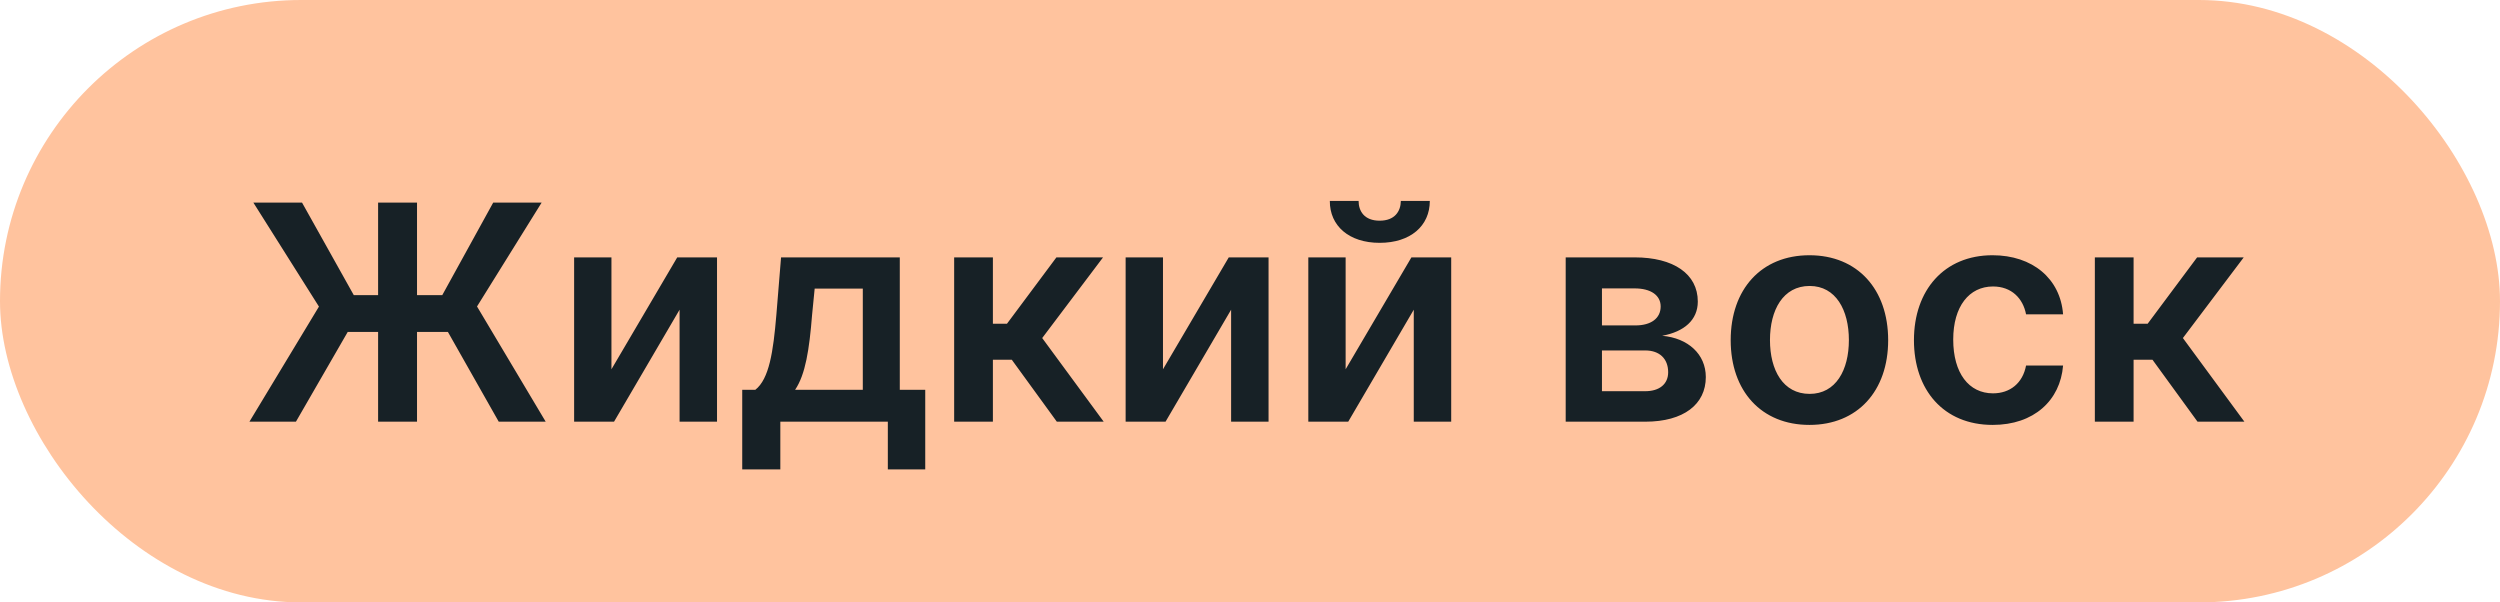 <svg width="83" height="20" viewBox="0 0 83 20" fill="none" xmlns="http://www.w3.org/2000/svg">
<rect width="83" height="20" rx="10" fill="#FFC39E"/>
<path d="M13.845 6.727H12.553V9.799H11.746L10.028 6.727H8.412L10.589 10.179L8.281 14H9.825L11.544 11.021H12.553V14H13.845V11.021H14.871L16.558 14H18.117L15.837 10.175L17.982 6.727H16.374L14.683 9.799H13.845V6.727ZM20.3 12.26V8.545H19.061V14H20.386L22.562 10.282V14H23.805V8.545H22.484L20.3 12.26ZM24.642 15.584H25.907V14H29.476V15.584H30.718V12.942H29.873V8.545H25.931L25.775 10.456C25.672 11.678 25.537 12.583 25.076 12.942H24.642V15.584ZM26.397 12.942C26.741 12.434 26.869 11.61 26.961 10.456L27.047 9.582H28.645V12.942H26.397ZM31.678 14H32.964V11.944H33.592L35.087 14H36.643L34.601 11.223L36.621 8.545H35.073L33.432 10.747H32.964V8.545H31.678V14ZM38.611 12.26V8.545H37.371V14H38.696L40.873 10.282V14H42.116V8.545H40.795L38.611 12.26ZM44.675 12.26V8.545H43.436V14H44.761L46.937 10.282V14H48.18V8.545H46.859L44.675 12.26ZM46.508 6.67C46.504 7.018 46.305 7.327 45.804 7.327C45.297 7.327 45.105 7.011 45.105 6.67H44.15C44.146 7.501 44.789 8.062 45.804 8.062C46.827 8.062 47.47 7.501 47.47 6.67H46.508ZM51.981 14H54.623C55.901 14 56.633 13.421 56.633 12.519C56.633 11.756 56.04 11.223 55.184 11.148C55.912 11.014 56.367 10.626 56.367 10.012C56.367 9.092 55.56 8.545 54.271 8.545H51.981V14ZM53.185 12.988V11.635H54.623C55.095 11.635 55.383 11.908 55.383 12.359C55.383 12.75 55.095 12.988 54.623 12.988H53.185ZM53.185 10.804V9.575H54.271C54.807 9.575 55.134 9.803 55.134 10.175C55.134 10.566 54.818 10.804 54.296 10.804H53.185ZM60.073 14.107C61.671 14.107 62.687 12.981 62.687 11.294C62.687 9.604 61.671 8.474 60.073 8.474C58.475 8.474 57.459 9.604 57.459 11.294C57.459 12.981 58.475 14.107 60.073 14.107ZM60.08 13.077C59.196 13.077 58.763 12.288 58.763 11.29C58.763 10.293 59.196 9.494 60.08 9.494C60.95 9.494 61.383 10.293 61.383 11.29C61.383 12.288 60.95 13.077 60.08 13.077ZM66.157 14.107C67.528 14.107 68.401 13.293 68.494 12.136H67.265C67.155 12.722 66.732 13.059 66.168 13.059C65.365 13.059 64.847 12.388 64.847 11.273C64.847 10.172 65.376 9.511 66.168 9.511C66.785 9.511 67.165 9.909 67.265 10.435H68.494C68.405 9.252 67.481 8.474 66.15 8.474C64.552 8.474 63.543 9.629 63.543 11.294C63.543 12.945 64.527 14.107 66.157 14.107ZM69.549 14H70.835V11.944H71.463L72.958 14H74.514L72.472 11.223L74.492 8.545H72.944L71.303 10.747H70.835V8.545H69.549V14Z" fill="#172126"/>
</svg>
